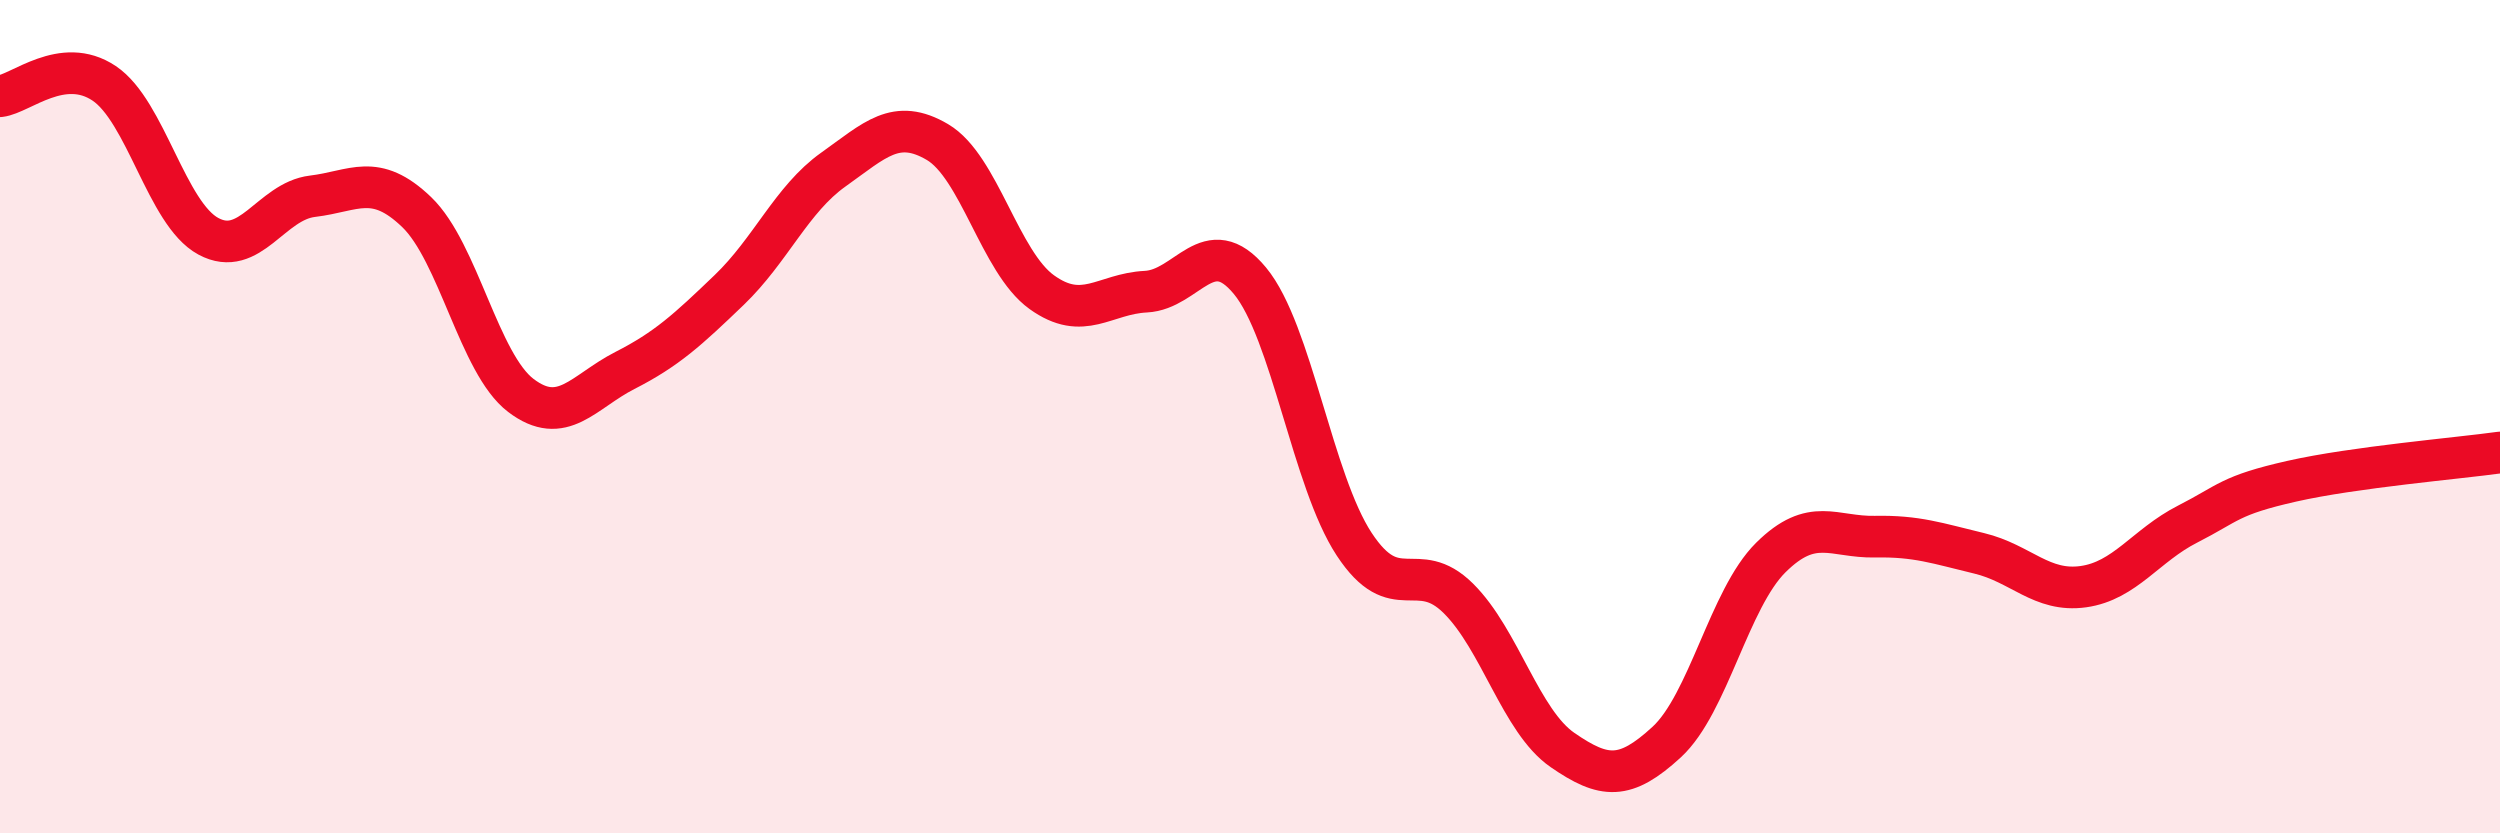 
    <svg width="60" height="20" viewBox="0 0 60 20" xmlns="http://www.w3.org/2000/svg">
      <path
        d="M 0,2.31 C 0.5,2.25 1.5,1.33 2.5,2 C 3.5,2.67 4,5.13 5,5.67 C 6,6.21 6.5,4.83 7.5,4.71 C 8.5,4.59 9,4.13 10,5.09 C 11,6.05 11.5,8.73 12.5,9.49 C 13.5,10.25 14,9.4 15,8.89 C 16,8.38 16.5,7.92 17.5,6.96 C 18.5,6 19,4.78 20,4.07 C 21,3.36 21.5,2.82 22.5,3.41 C 23.5,4 24,6.29 25,7.01 C 26,7.73 26.5,7.05 27.5,7 C 28.5,6.95 29,5.53 30,6.74 C 31,7.95 31.5,11.54 32.5,13.06 C 33.5,14.58 34,13.37 35,14.36 C 36,15.35 36.5,17.31 37.5,18 C 38.5,18.69 39,18.73 40,17.81 C 41,16.89 41.5,14.37 42.5,13.38 C 43.5,12.39 44,12.9 45,12.88 C 46,12.86 46.5,13.04 47.5,13.28 C 48.5,13.52 49,14.22 50,14.08 C 51,13.94 51.5,13.09 52.5,12.58 C 53.5,12.07 53.5,11.89 55,11.55 C 56.5,11.21 59,11 60,10.86L60 20L0 20Z"
        fill="#EB0A25"
        opacity="0.1"
        stroke-linecap="round"
        stroke-linejoin="round"
      />
      <path
        d="M 0,2.31 C 0.5,2.25 1.5,1.33 2.5,2 C 3.5,2.67 4,5.13 5,5.67 C 6,6.21 6.5,4.83 7.5,4.71 C 8.5,4.59 9,4.13 10,5.09 C 11,6.05 11.5,8.73 12.5,9.49 C 13.5,10.25 14,9.4 15,8.89 C 16,8.38 16.5,7.92 17.5,6.96 C 18.5,6 19,4.78 20,4.07 C 21,3.36 21.5,2.82 22.5,3.41 C 23.5,4 24,6.29 25,7.01 C 26,7.73 26.5,7.05 27.5,7 C 28.5,6.95 29,5.53 30,6.74 C 31,7.95 31.5,11.54 32.5,13.06 C 33.5,14.58 34,13.37 35,14.36 C 36,15.35 36.5,17.31 37.5,18 C 38.5,18.69 39,18.73 40,17.81 C 41,16.89 41.5,14.37 42.5,13.38 C 43.5,12.39 44,12.9 45,12.88 C 46,12.86 46.5,13.04 47.5,13.28 C 48.5,13.52 49,14.22 50,14.08 C 51,13.94 51.5,13.09 52.5,12.58 C 53.5,12.07 53.5,11.89 55,11.55 C 56.5,11.21 59,11 60,10.86"
        stroke="#EB0A25"
        stroke-width="1"
        fill="none"
        stroke-linecap="round"
        stroke-linejoin="round"
      />
    </svg>
  